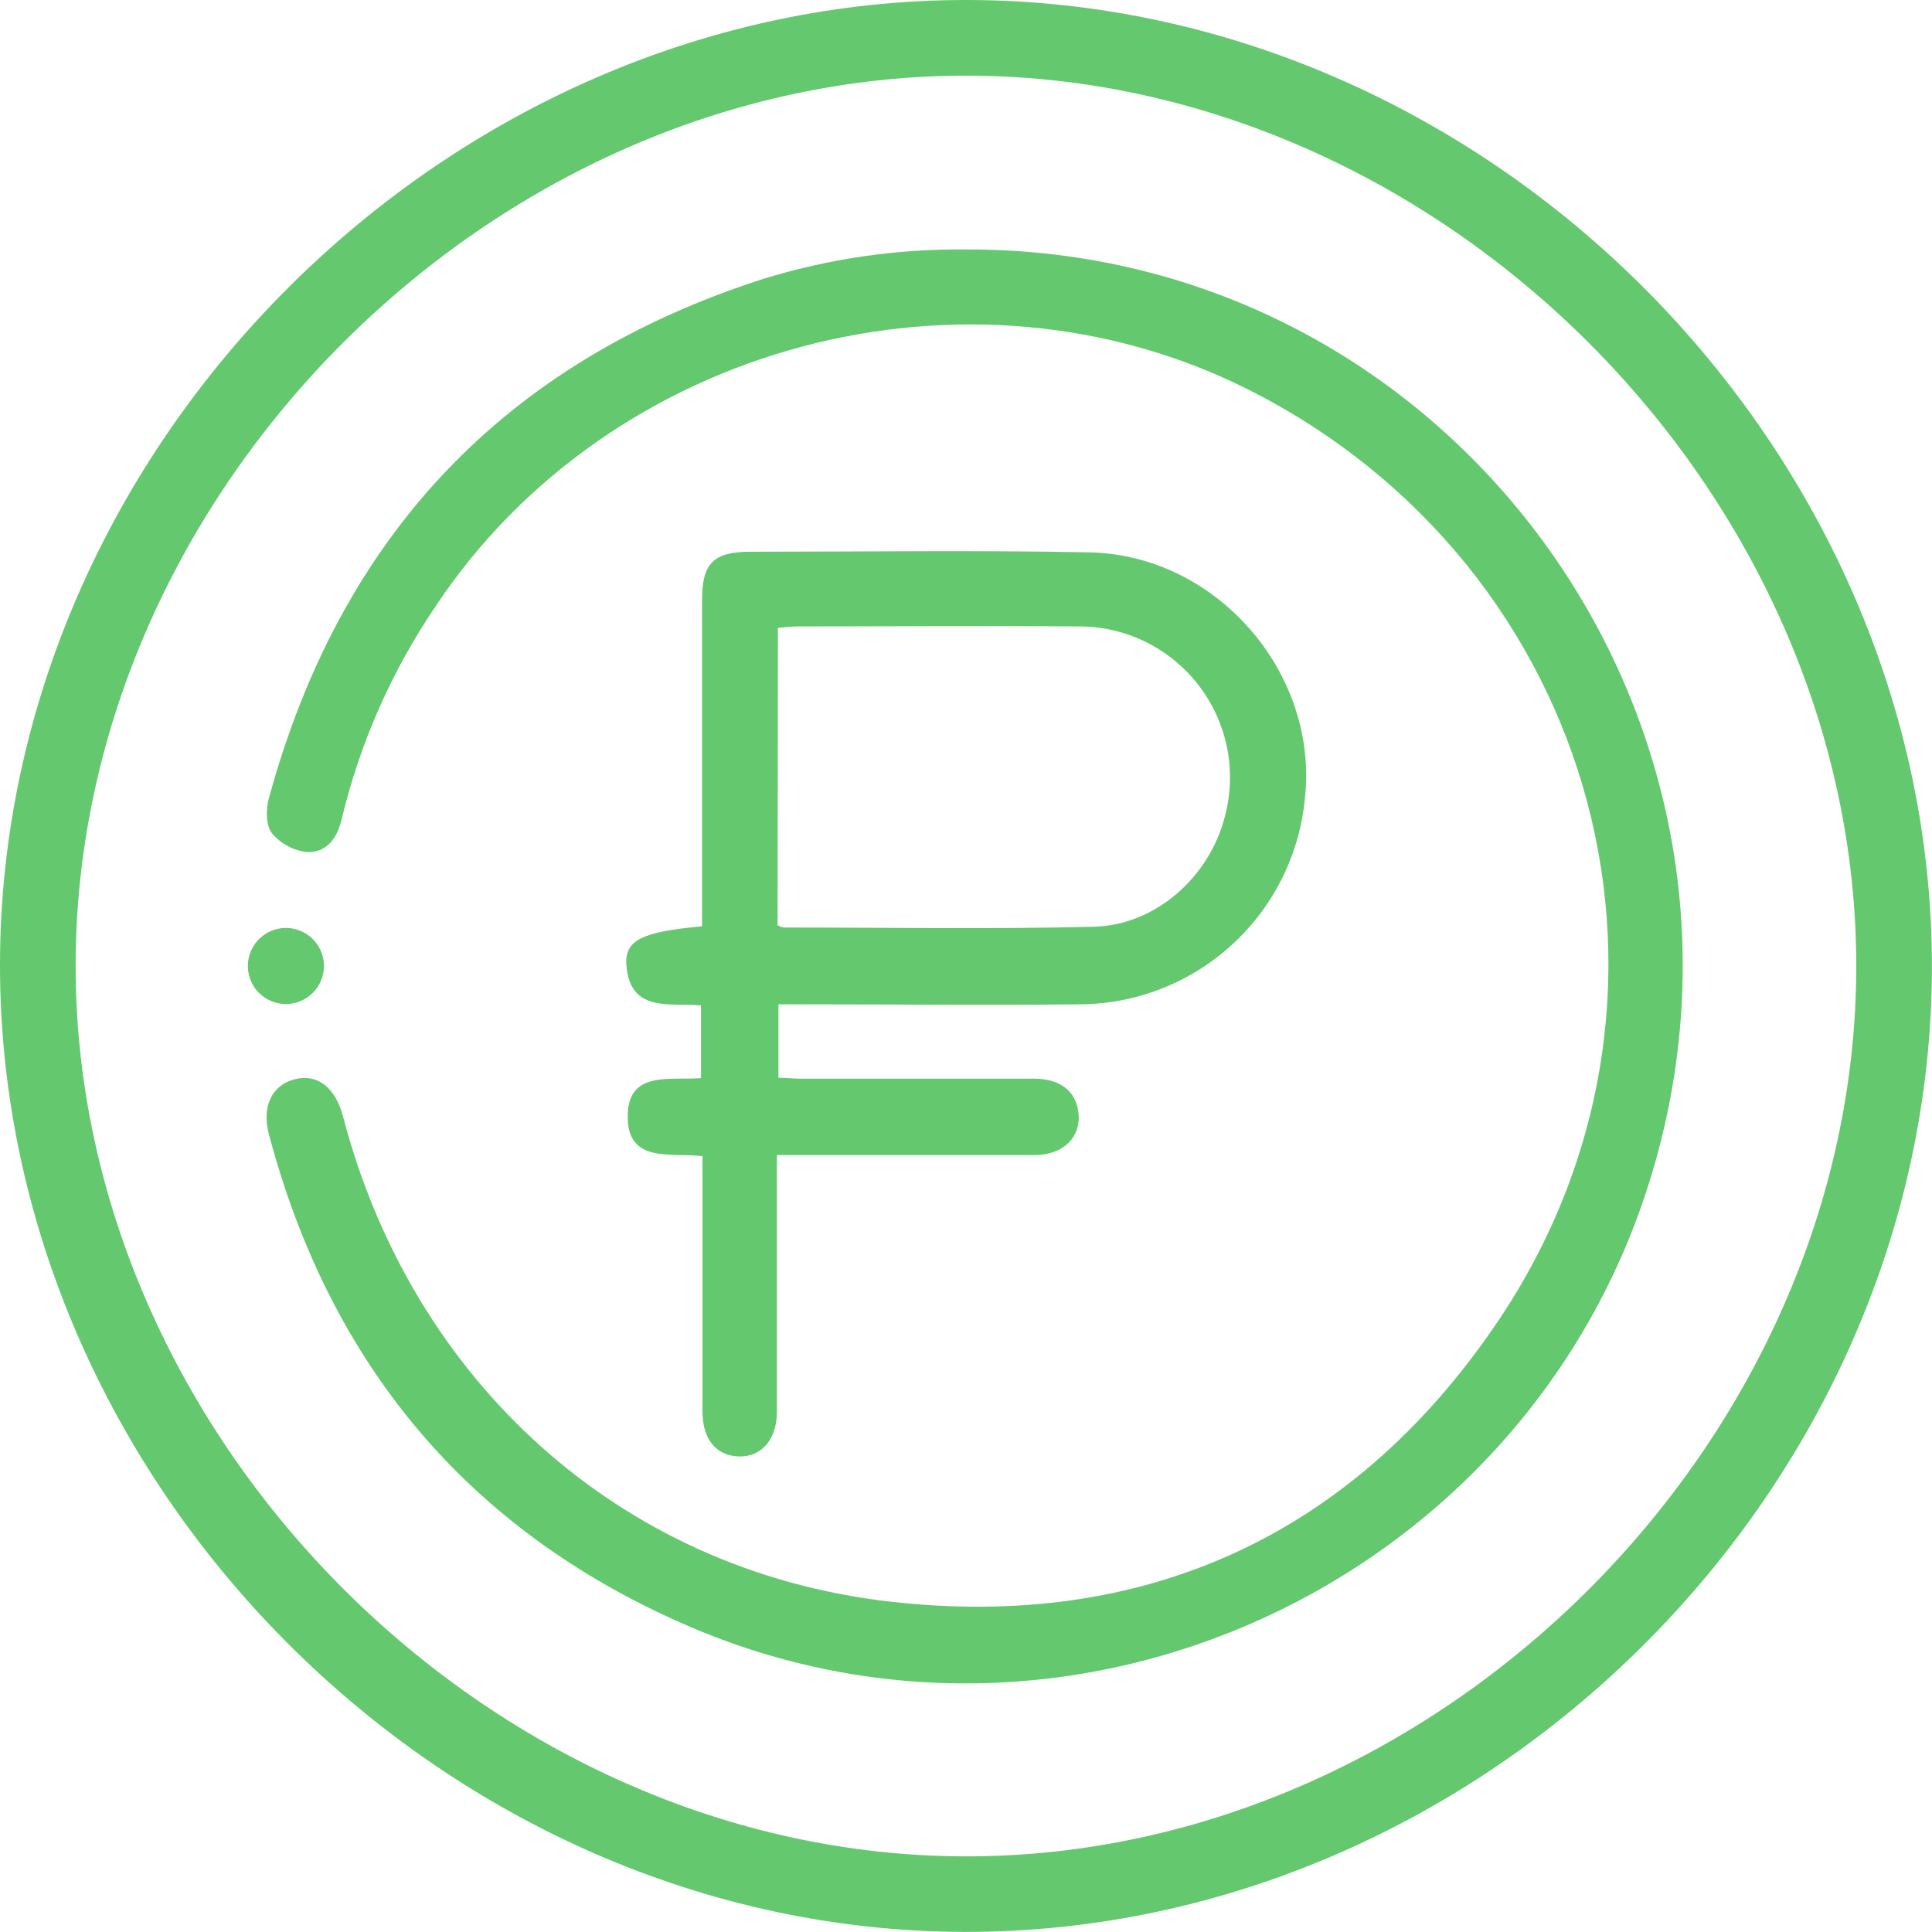 <?xml version="1.0" encoding="UTF-8"?> <svg xmlns="http://www.w3.org/2000/svg" width="40" height="40" viewBox="0 0 40 40" fill="none"> <g clip-path="url(#clip0)"> <path d="M-0 19.956C0.016 9.189 9.285 -0.029 20.054 6.62397e-05C30.823 0.029 40.03 9.285 39.998 20.065C39.966 30.845 30.724 40.018 19.969 39.998C9.214 39.979 -0.016 30.736 -0 19.956ZM38.432 20.01C38.438 10.189 29.82 1.564 19.999 1.566C10.178 1.568 1.584 10.166 1.566 19.967C1.548 29.768 10.153 38.414 19.979 38.434C29.806 38.454 38.427 29.831 38.432 20.01Z" fill="#64C86E"></path> <path d="M19.981 5.165C30.015 5.12 37.175 14.914 34.132 24.523C31.508 32.815 22.169 37.113 14.208 33.647C9.691 31.683 6.834 28.249 5.569 23.491C5.414 22.909 5.628 22.464 6.105 22.344C6.582 22.225 6.946 22.523 7.103 23.119C8.532 28.581 12.826 32.521 18.428 33.16C23.672 33.758 27.968 31.808 30.952 27.446C35.566 20.712 33.134 11.732 25.836 8.061C20.029 5.147 12.635 7.122 9.028 12.539C8.113 13.883 7.451 15.383 7.073 16.964C6.984 17.35 6.76 17.66 6.359 17.641C6.076 17.61 5.815 17.471 5.632 17.253C5.505 17.095 5.503 16.762 5.564 16.539C7.037 11.116 10.43 7.5 15.803 5.774C17.156 5.357 18.565 5.151 19.981 5.165Z" fill="#64C86E"></path> <path d="M14.514 22.321V20.816C13.866 20.758 13.044 20.976 12.969 19.98C12.93 19.462 13.294 19.292 14.535 19.178C14.535 19.03 14.535 18.876 14.535 18.721C14.535 16.623 14.535 14.526 14.535 12.428C14.535 11.657 14.771 11.423 15.549 11.423C17.885 11.423 20.222 11.389 22.556 11.436C25.181 11.489 27.288 13.918 27.02 16.498C26.916 17.675 26.374 18.77 25.5 19.566C24.627 20.362 23.486 20.8 22.304 20.794C20.415 20.814 18.526 20.794 16.637 20.794H16.117V22.314C16.276 22.314 16.435 22.333 16.592 22.333C18.199 22.333 19.806 22.333 21.413 22.333C21.938 22.333 22.262 22.581 22.324 23.005C22.401 23.523 22.029 23.912 21.431 23.914C19.824 23.914 18.217 23.914 16.61 23.914H16.085C16.085 24.217 16.085 24.465 16.085 24.715C16.085 26.219 16.085 27.721 16.085 29.224C16.085 29.803 15.765 30.169 15.296 30.154C14.826 30.14 14.546 29.797 14.544 29.229C14.544 27.653 14.544 26.076 14.544 24.497C14.544 24.319 14.544 24.14 14.544 23.937C13.894 23.858 12.985 24.098 12.996 23.105C13.001 22.155 13.878 22.374 14.514 22.321ZM16.099 19.157C16.138 19.177 16.178 19.193 16.221 19.203C18.363 19.203 20.506 19.241 22.649 19.187C23.935 19.155 25.052 18.141 25.361 16.898C25.485 16.432 25.499 15.943 25.403 15.471C25.306 14.998 25.102 14.555 24.806 14.174C24.509 13.794 24.129 13.487 23.695 13.278C23.26 13.069 22.783 12.963 22.301 12.97C20.367 12.952 18.435 12.97 16.501 12.97C16.374 12.97 16.246 12.989 16.106 13L16.099 19.157Z" fill="#64C86E"></path> <path d="M6.707 20C6.707 20.104 6.686 20.207 6.646 20.303C6.606 20.399 6.548 20.486 6.474 20.559C6.4 20.632 6.312 20.69 6.216 20.729C6.119 20.769 6.016 20.788 5.912 20.787C5.757 20.786 5.605 20.738 5.477 20.651C5.348 20.564 5.248 20.44 5.19 20.296C5.131 20.152 5.117 19.994 5.148 19.842C5.179 19.69 5.255 19.55 5.365 19.441C5.476 19.331 5.616 19.257 5.768 19.227C5.921 19.197 6.079 19.213 6.222 19.273C6.366 19.333 6.488 19.434 6.575 19.563C6.661 19.692 6.707 19.844 6.707 20Z" fill="#64C86E"></path> </g> <defs> <clipPath id="clip0"> <rect y="0" width="40" height="40" fill="white"></rect> </clipPath> </defs> </svg> 